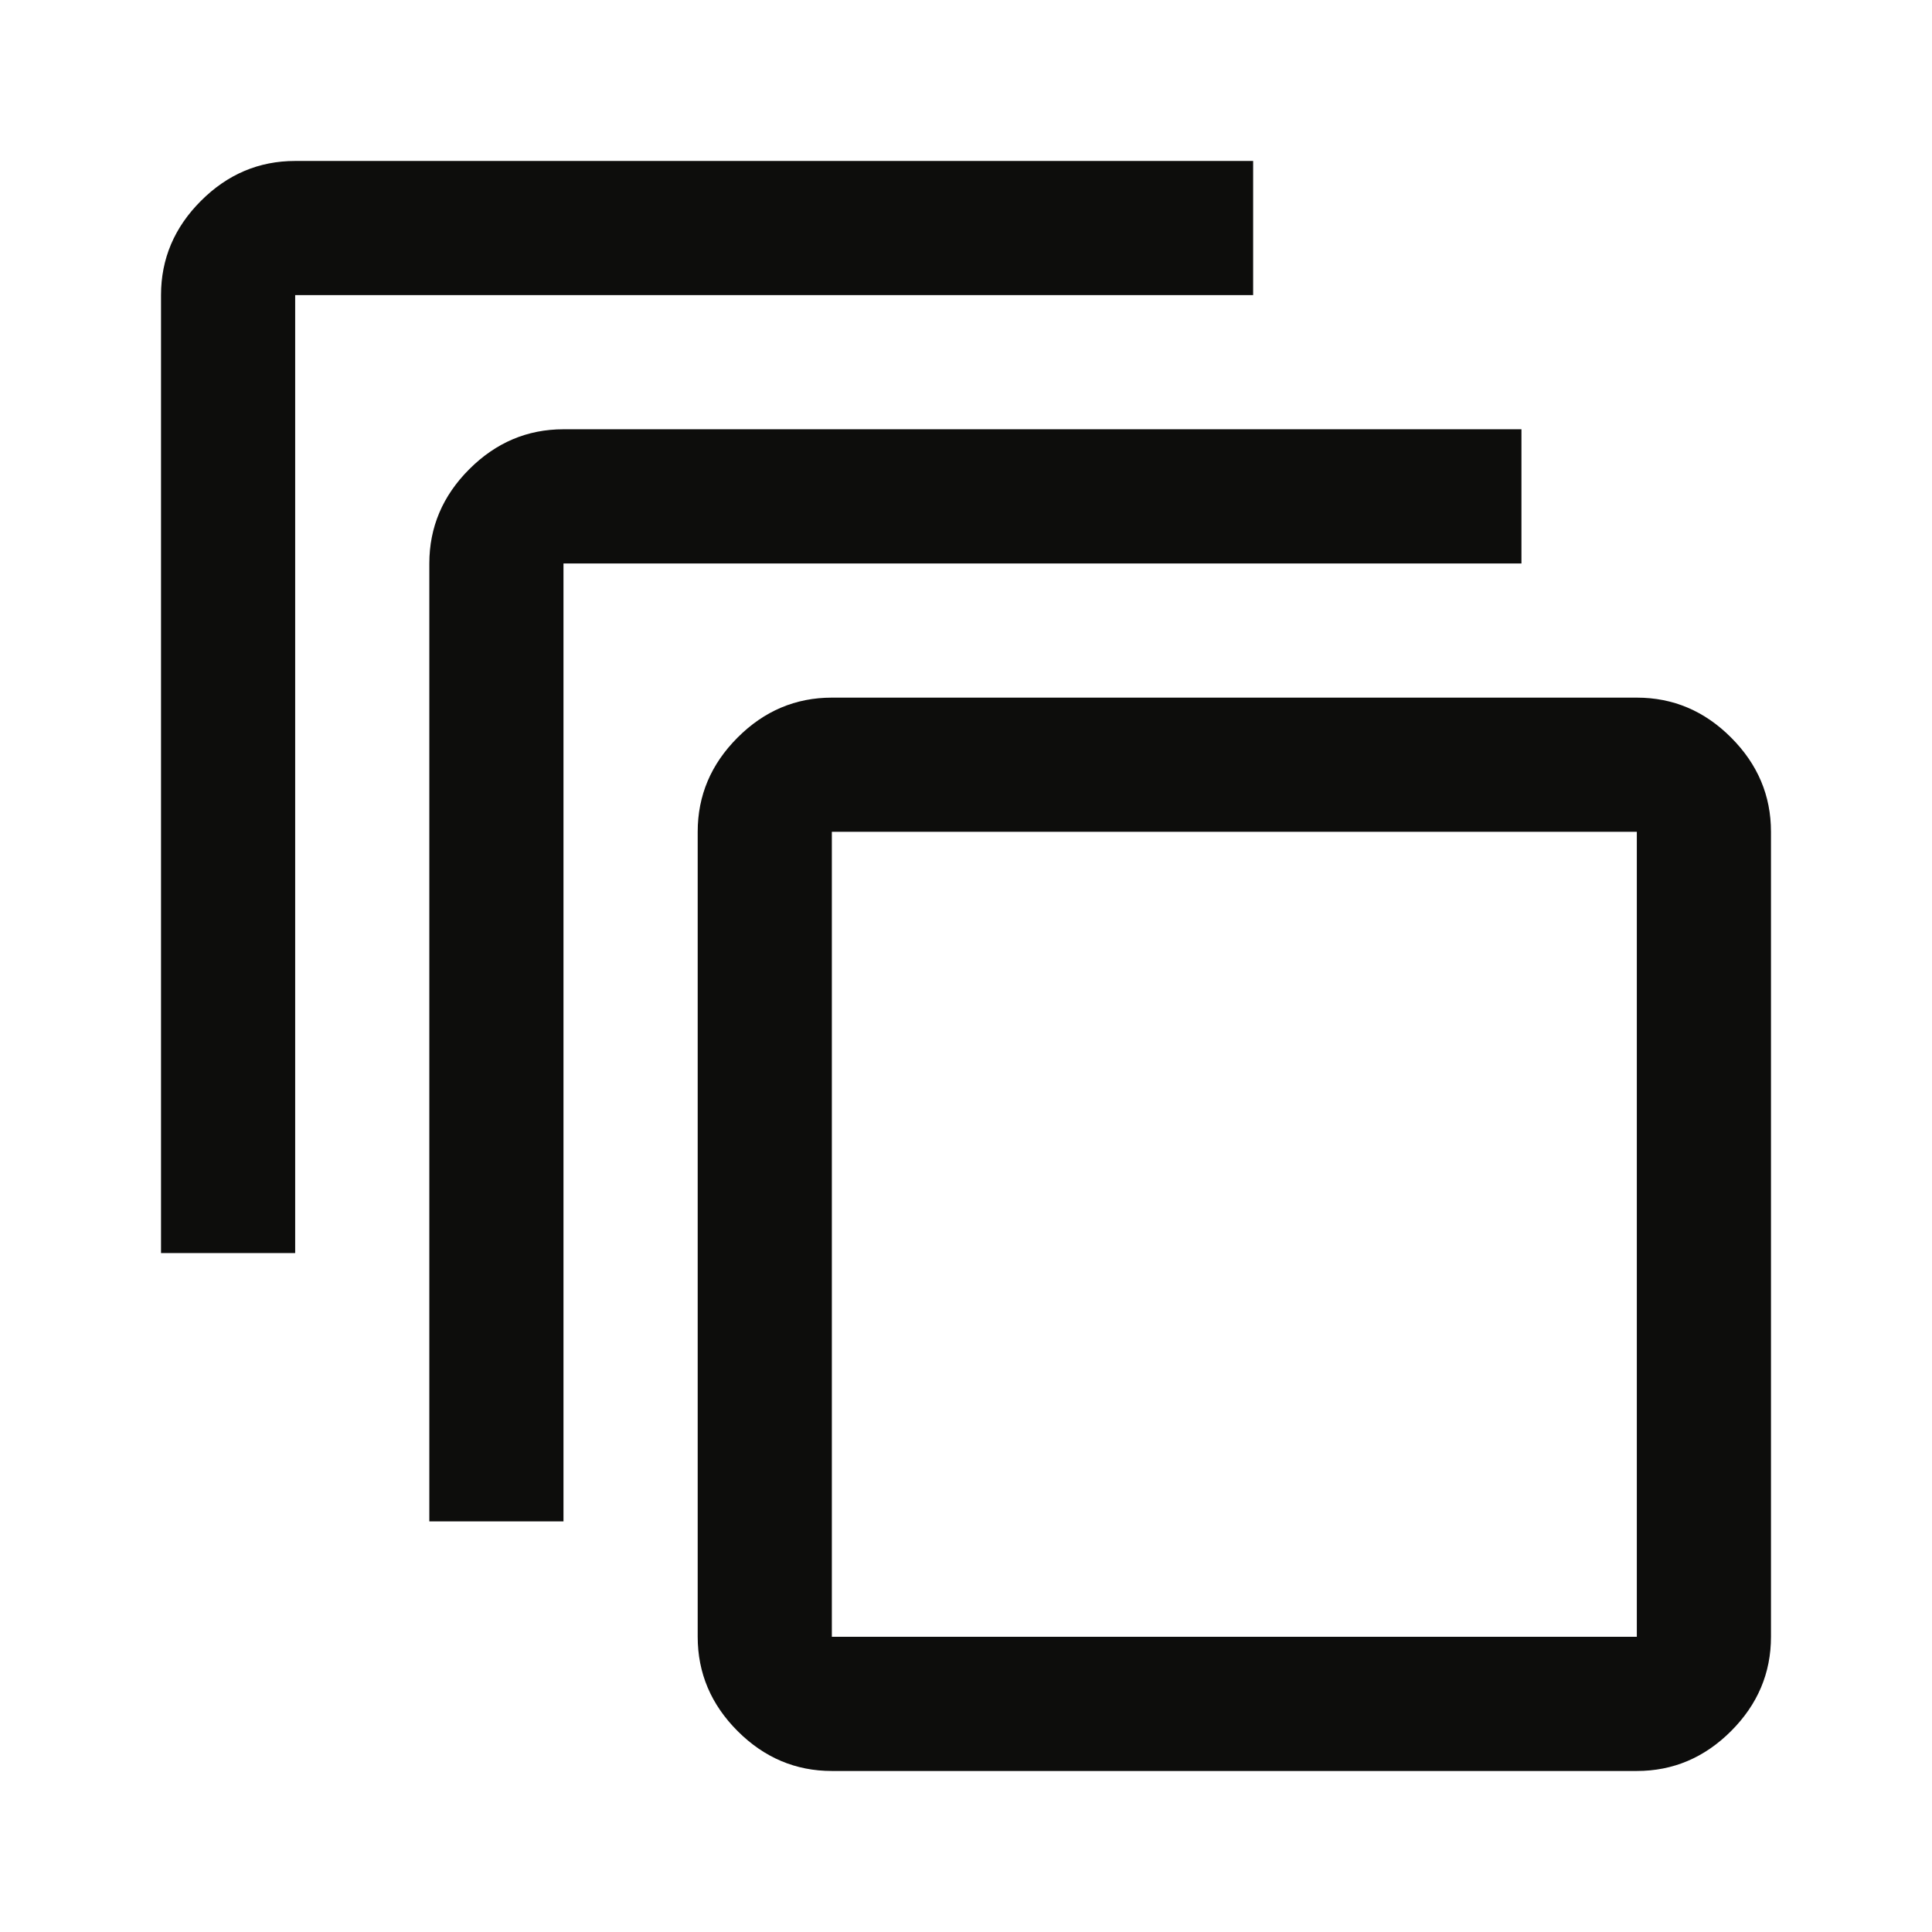 <svg width="32" height="32" viewBox="0 0 32 32" fill="none" xmlns="http://www.w3.org/2000/svg">
<path d="M13.778 29.333C13.178 29.333 12.657 29.112 12.217 28.672C11.776 28.231 11.556 27.71 11.556 27.11V13.777C11.556 13.177 11.776 12.657 12.217 12.216C12.657 11.775 13.178 11.555 13.778 11.555H27.111C27.711 11.555 28.232 11.775 28.672 12.216C29.113 12.657 29.333 13.177 29.333 13.777V27.11C29.333 27.71 29.113 28.231 28.672 28.672C28.232 29.112 27.711 29.333 27.111 29.333H13.778ZM13.778 27.11H27.111V13.777H13.778V27.11ZM7.111 25.199V9.333C7.111 8.733 7.332 8.212 7.772 7.772C8.213 7.331 8.733 7.11 9.333 7.11H25.2V9.333H9.333V25.199H7.111ZM2.667 20.755V4.888C2.667 4.288 2.887 3.768 3.328 3.327C3.769 2.886 4.289 2.666 4.889 2.666H20.756V4.888H4.889V20.755H2.667Z" fill="#0D0D0C"/>
</svg>
